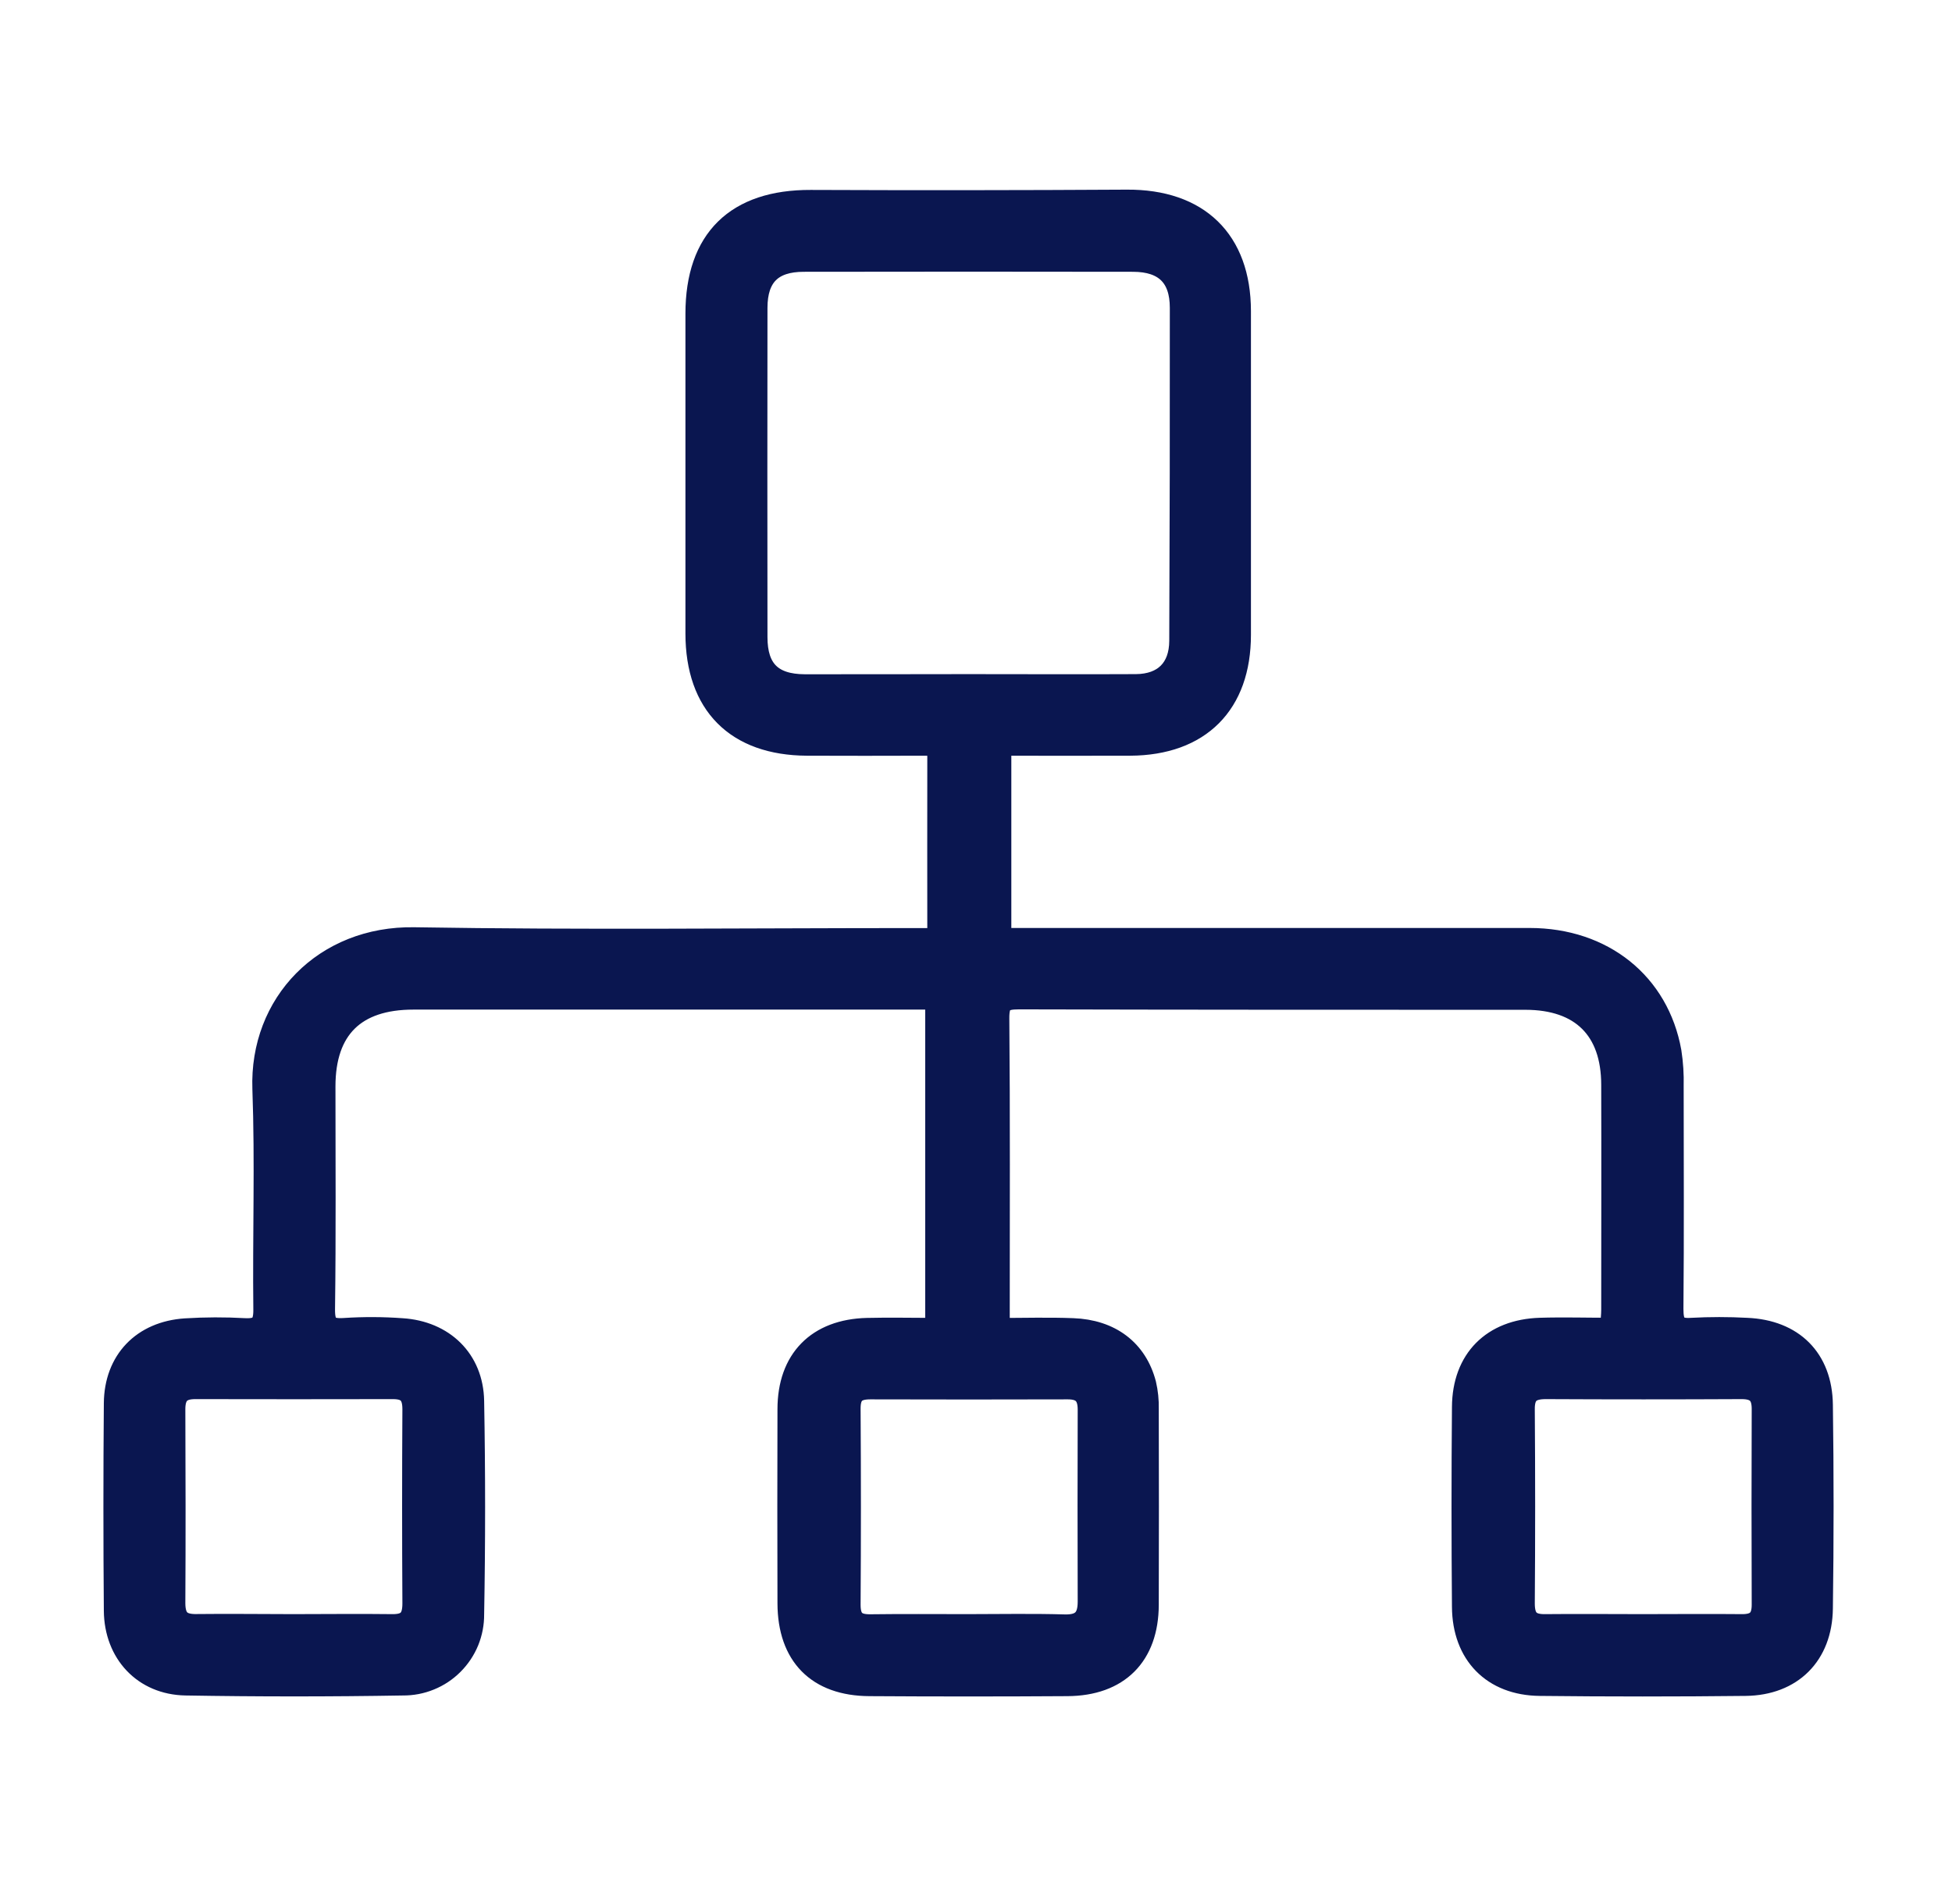 <svg xmlns="http://www.w3.org/2000/svg" width="41" height="40" viewBox="0 0 41 40" fill="none"><path d="M19.727 19.747C19.727 18.418 19.724 17.153 19.727 15.887C19.727 15.626 19.575 15.625 19.387 15.626C18.574 15.629 17.761 15.629 16.948 15.626C15.476 15.618 14.648 14.786 14.647 13.31C14.647 11.07 14.647 8.83 14.647 6.59C14.647 5.04 15.481 4.234 17.029 4.24C19.242 4.249 21.456 4.247 23.669 4.234C25.155 4.225 26.023 5.059 26.025 6.536C26.025 8.803 26.025 11.07 26.025 13.336C26.025 14.776 25.188 15.618 23.74 15.626C22.835 15.63 21.931 15.626 20.992 15.626V19.745H21.488C25.035 19.745 28.581 19.745 32.127 19.745C33.663 19.745 34.813 20.676 35.068 22.099C35.105 22.337 35.12 22.578 35.114 22.819C35.114 24.379 35.124 25.939 35.109 27.499C35.109 27.824 35.189 27.959 35.531 27.935C35.917 27.914 36.304 27.914 36.69 27.935C37.643 27.976 38.235 28.558 38.248 29.511C38.268 30.937 38.268 32.364 38.248 33.791C38.236 34.755 37.621 35.367 36.662 35.378C35.222 35.394 33.782 35.394 32.342 35.378C31.366 35.368 30.754 34.738 30.747 33.757C30.735 32.357 30.735 30.957 30.747 29.557C30.754 28.575 31.361 27.966 32.347 27.934C32.837 27.919 33.328 27.934 33.854 27.934C33.865 27.767 33.882 27.639 33.882 27.511C33.882 25.938 33.887 24.364 33.882 22.791C33.882 21.614 33.224 20.965 32.042 20.964C28.495 20.964 24.948 20.964 21.402 20.955C21.056 20.955 20.947 21.035 20.95 21.397C20.968 23.437 20.959 25.477 20.959 27.518V27.938C21.503 27.938 22.018 27.922 22.532 27.942C23.316 27.97 23.854 28.383 24.036 29.082C24.075 29.25 24.093 29.423 24.089 29.595C24.093 30.969 24.093 32.342 24.089 33.716C24.085 34.767 23.478 35.377 22.42 35.383C21.034 35.392 19.647 35.392 18.26 35.383C17.183 35.377 16.584 34.766 16.58 33.685C16.576 32.325 16.576 30.965 16.58 29.605C16.58 28.576 17.183 27.964 18.212 27.937C18.692 27.925 19.168 27.937 19.683 27.937V20.96H8.682C7.443 20.96 6.797 21.6 6.796 22.821C6.796 24.382 6.808 25.941 6.787 27.502C6.783 27.866 6.895 27.962 7.242 27.938C7.642 27.912 8.042 27.914 8.442 27.943C9.302 27.998 9.904 28.578 9.919 29.432C9.946 30.925 9.946 32.419 9.919 33.912C9.921 34.104 9.884 34.295 9.812 34.472C9.739 34.65 9.631 34.811 9.495 34.947C9.359 35.083 9.198 35.19 9.02 35.262C8.842 35.335 8.652 35.371 8.459 35.369C6.941 35.395 5.421 35.395 3.899 35.369C3.033 35.354 2.439 34.715 2.431 33.839C2.419 32.386 2.419 30.932 2.431 29.479C2.439 28.599 3.008 28.005 3.897 27.946C4.31 27.92 4.723 27.919 5.136 27.942C5.456 27.957 5.574 27.855 5.571 27.515C5.553 25.968 5.607 24.419 5.551 22.875C5.487 21.093 6.827 19.699 8.7 19.73C12.207 19.788 15.715 19.747 19.222 19.747L19.727 19.747ZM20.34 14.412C21.512 14.412 22.686 14.418 23.86 14.412C24.458 14.408 24.807 14.061 24.809 13.464C24.819 11.131 24.823 8.799 24.821 6.466C24.821 5.799 24.475 5.461 23.8 5.46C21.494 5.456 19.188 5.456 16.882 5.46C16.202 5.46 15.871 5.791 15.87 6.467C15.867 8.772 15.867 11.078 15.87 13.385C15.87 14.082 16.201 14.412 16.902 14.415C18.047 14.416 19.193 14.413 20.34 14.412ZM6.151 34.16C6.843 34.16 7.535 34.151 8.231 34.16C8.575 34.166 8.704 34.021 8.702 33.68C8.694 32.322 8.694 30.963 8.702 29.605C8.702 29.281 8.57 29.142 8.252 29.143C6.866 29.146 5.481 29.146 4.099 29.143C3.779 29.143 3.643 29.287 3.643 29.603C3.648 30.963 3.651 32.323 3.643 33.678C3.643 34.043 3.803 34.17 4.155 34.158C4.819 34.15 5.485 34.16 6.151 34.16ZM34.499 34.16C35.191 34.16 35.884 34.153 36.58 34.16C36.9 34.165 37.044 34.031 37.043 33.711C37.038 32.339 37.038 30.967 37.043 29.596C37.043 29.276 36.897 29.142 36.58 29.143C35.208 29.15 33.837 29.15 32.467 29.143C32.138 29.143 31.981 29.262 31.987 29.614C31.997 30.971 31.997 32.329 31.987 33.688C31.987 34.03 32.127 34.168 32.467 34.16C33.139 34.153 33.817 34.16 34.499 34.16ZM20.321 34.16C21 34.16 21.681 34.146 22.357 34.166C22.741 34.177 22.887 34.006 22.886 33.647C22.882 32.301 22.882 30.957 22.886 29.613C22.886 29.297 22.748 29.148 22.43 29.148C21.043 29.152 19.659 29.152 18.278 29.148C17.958 29.148 17.823 29.273 17.826 29.601C17.835 30.972 17.835 32.343 17.826 33.715C17.826 34.041 17.962 34.167 18.282 34.163C18.959 34.154 19.639 34.16 20.318 34.16H20.321Z" fill="#0A1650" stroke="#0A1650" stroke-width="0.5"></path></svg>